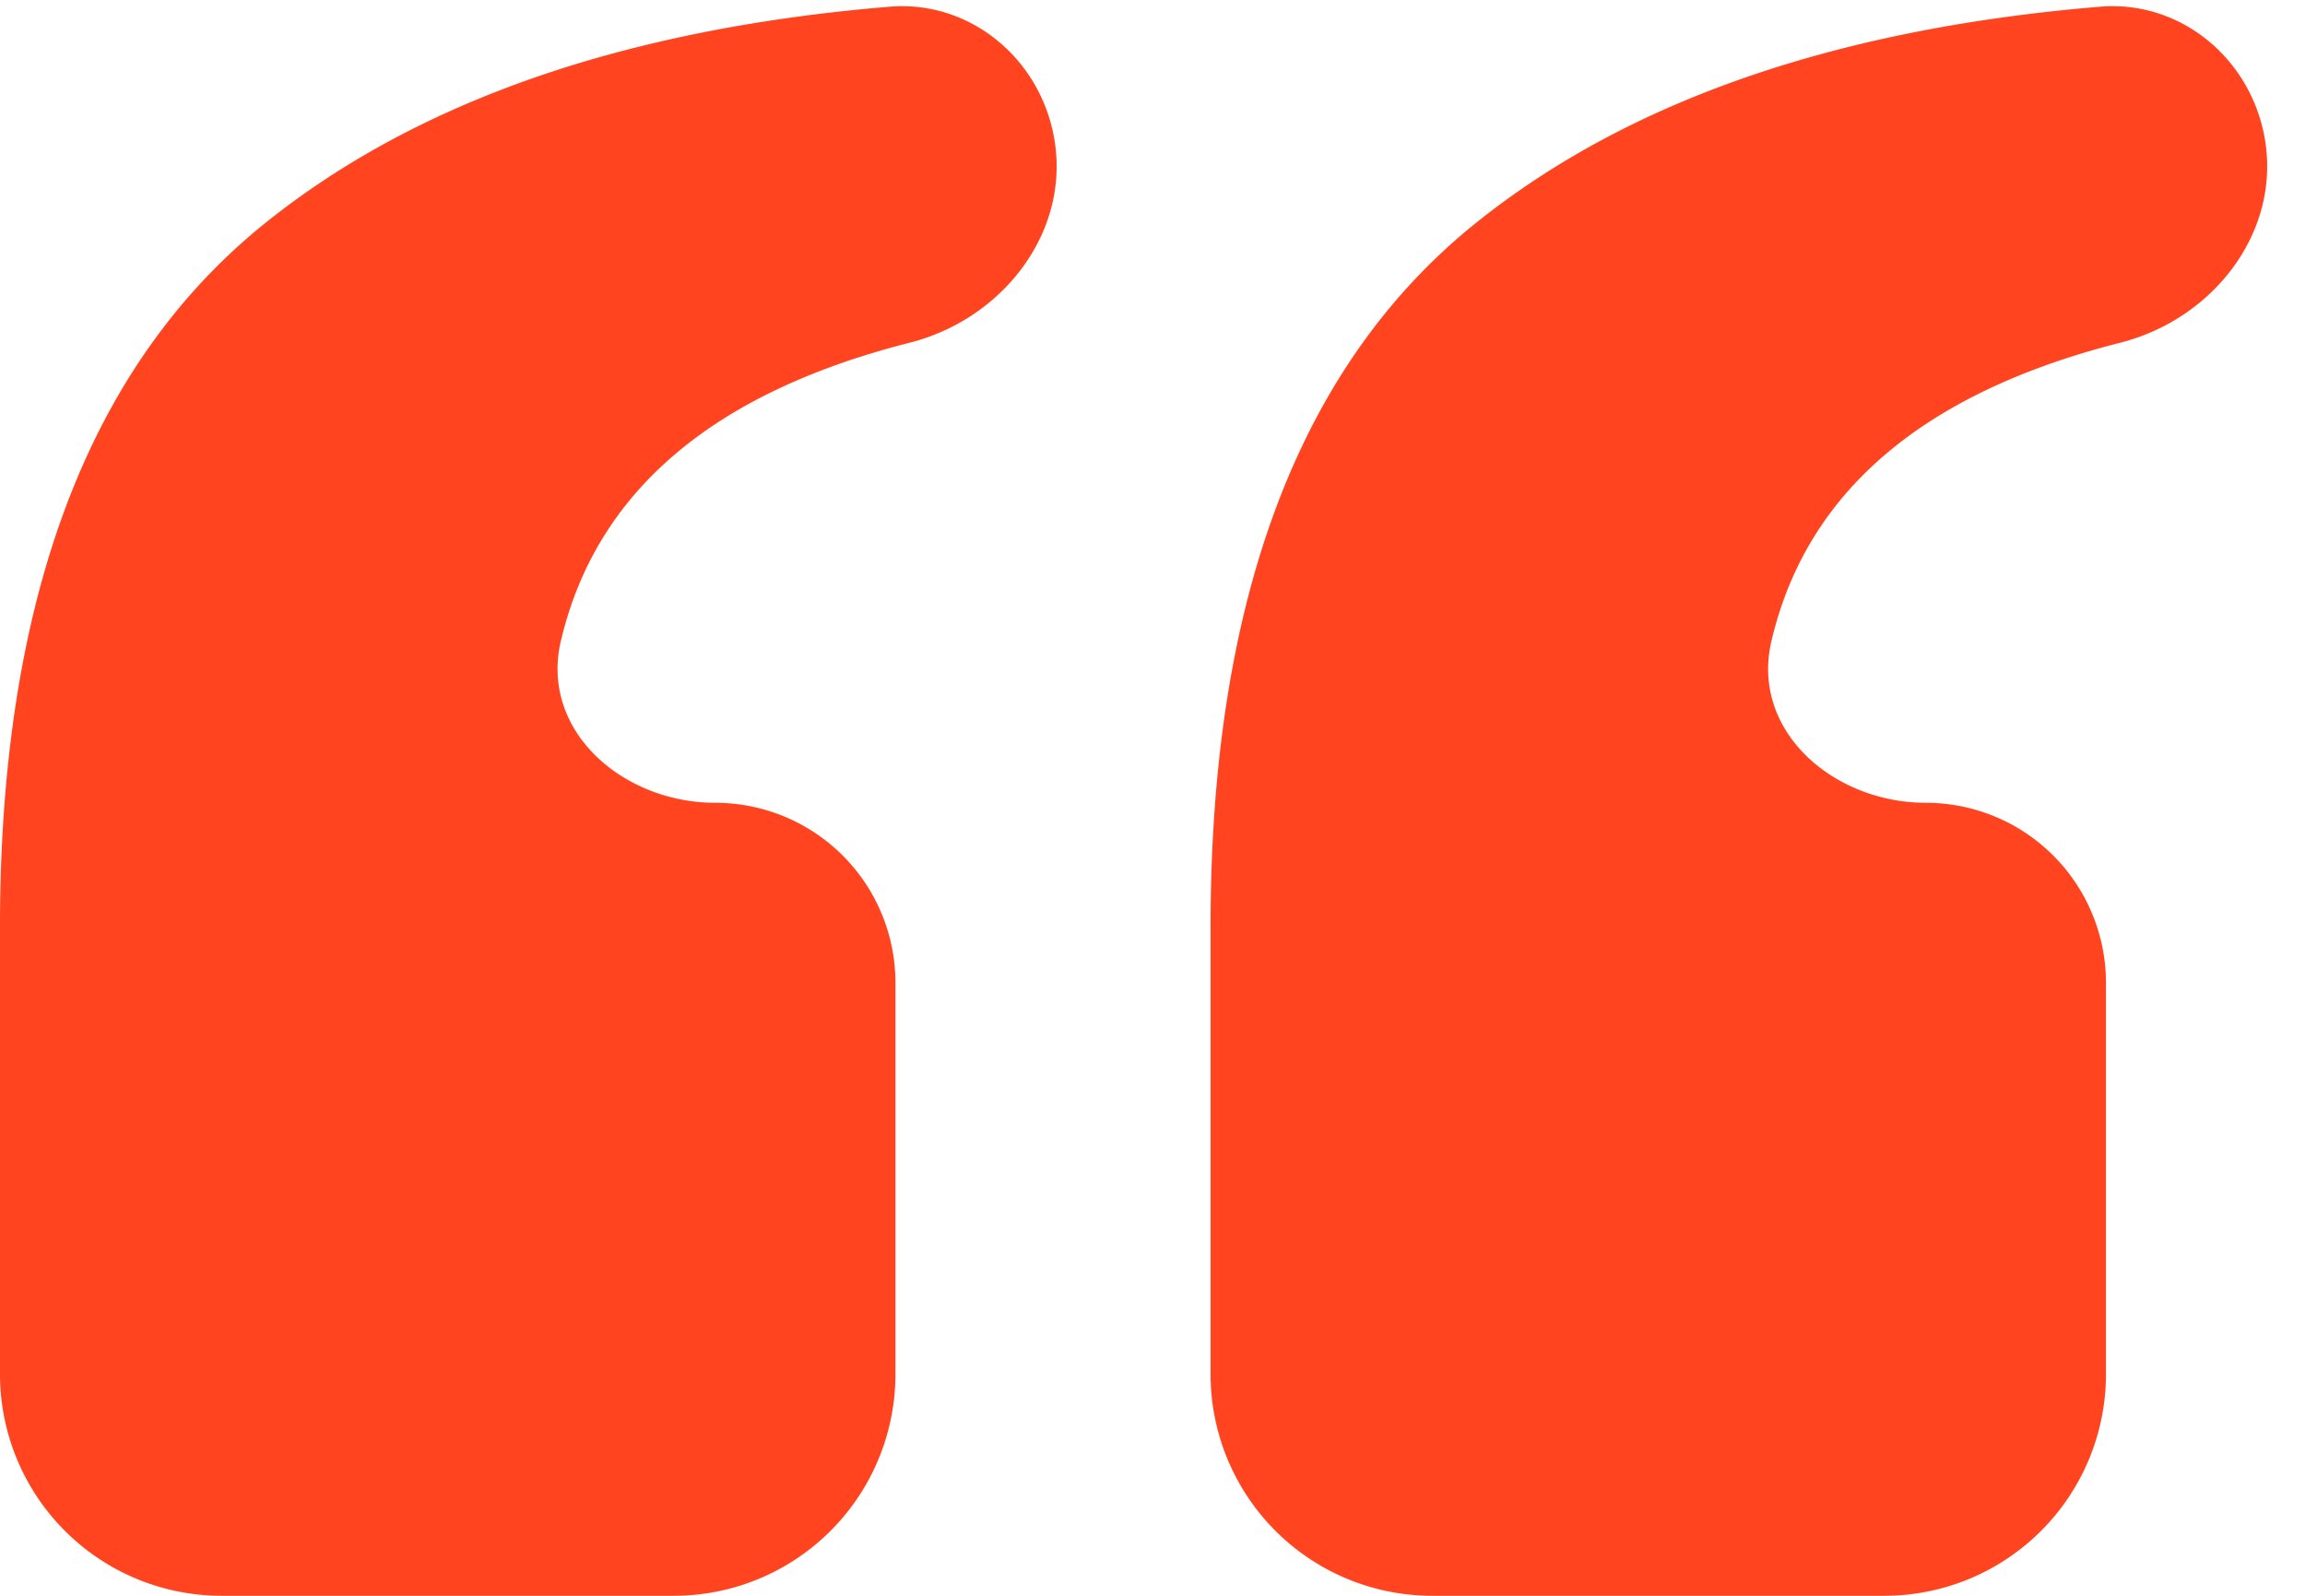 <svg width="52" height="36" fill="none" xmlns="http://www.w3.org/2000/svg"><path d="M51.052 2.926c.502 2.18-1.051 4.255-3.219 4.805-4.46 1.132-7.083 3.375-7.87 6.73-.477 2.03 1.402 3.65 3.487 3.65a4.061 4.061 0 014.06 4.062V31a5 5 0 01-5 5h-10.2a5 5 0 01-5-5V20.907c0-7.38 1.995-12.671 5.985-15.876C36.728 2.274 41.423.647 47.379.151c1.744-.144 3.281 1.07 3.673 2.775zm-27.309 0c.502 2.18-1.052 4.255-3.22 4.805-4.459 1.132-7.082 3.375-7.87 6.73-.476 2.03 1.403 3.65 3.487 3.65a4.061 4.061 0 014.061 4.062V31a5 5 0 01-5 5H5a5 5 0 01-5-5V20.907C0 13.527 1.995 8.236 5.986 5.03 9.419 2.274 14.114.647 20.07.151c1.743-.144 3.28 1.07 3.673 2.775z" fill="#FF441F"/></svg>